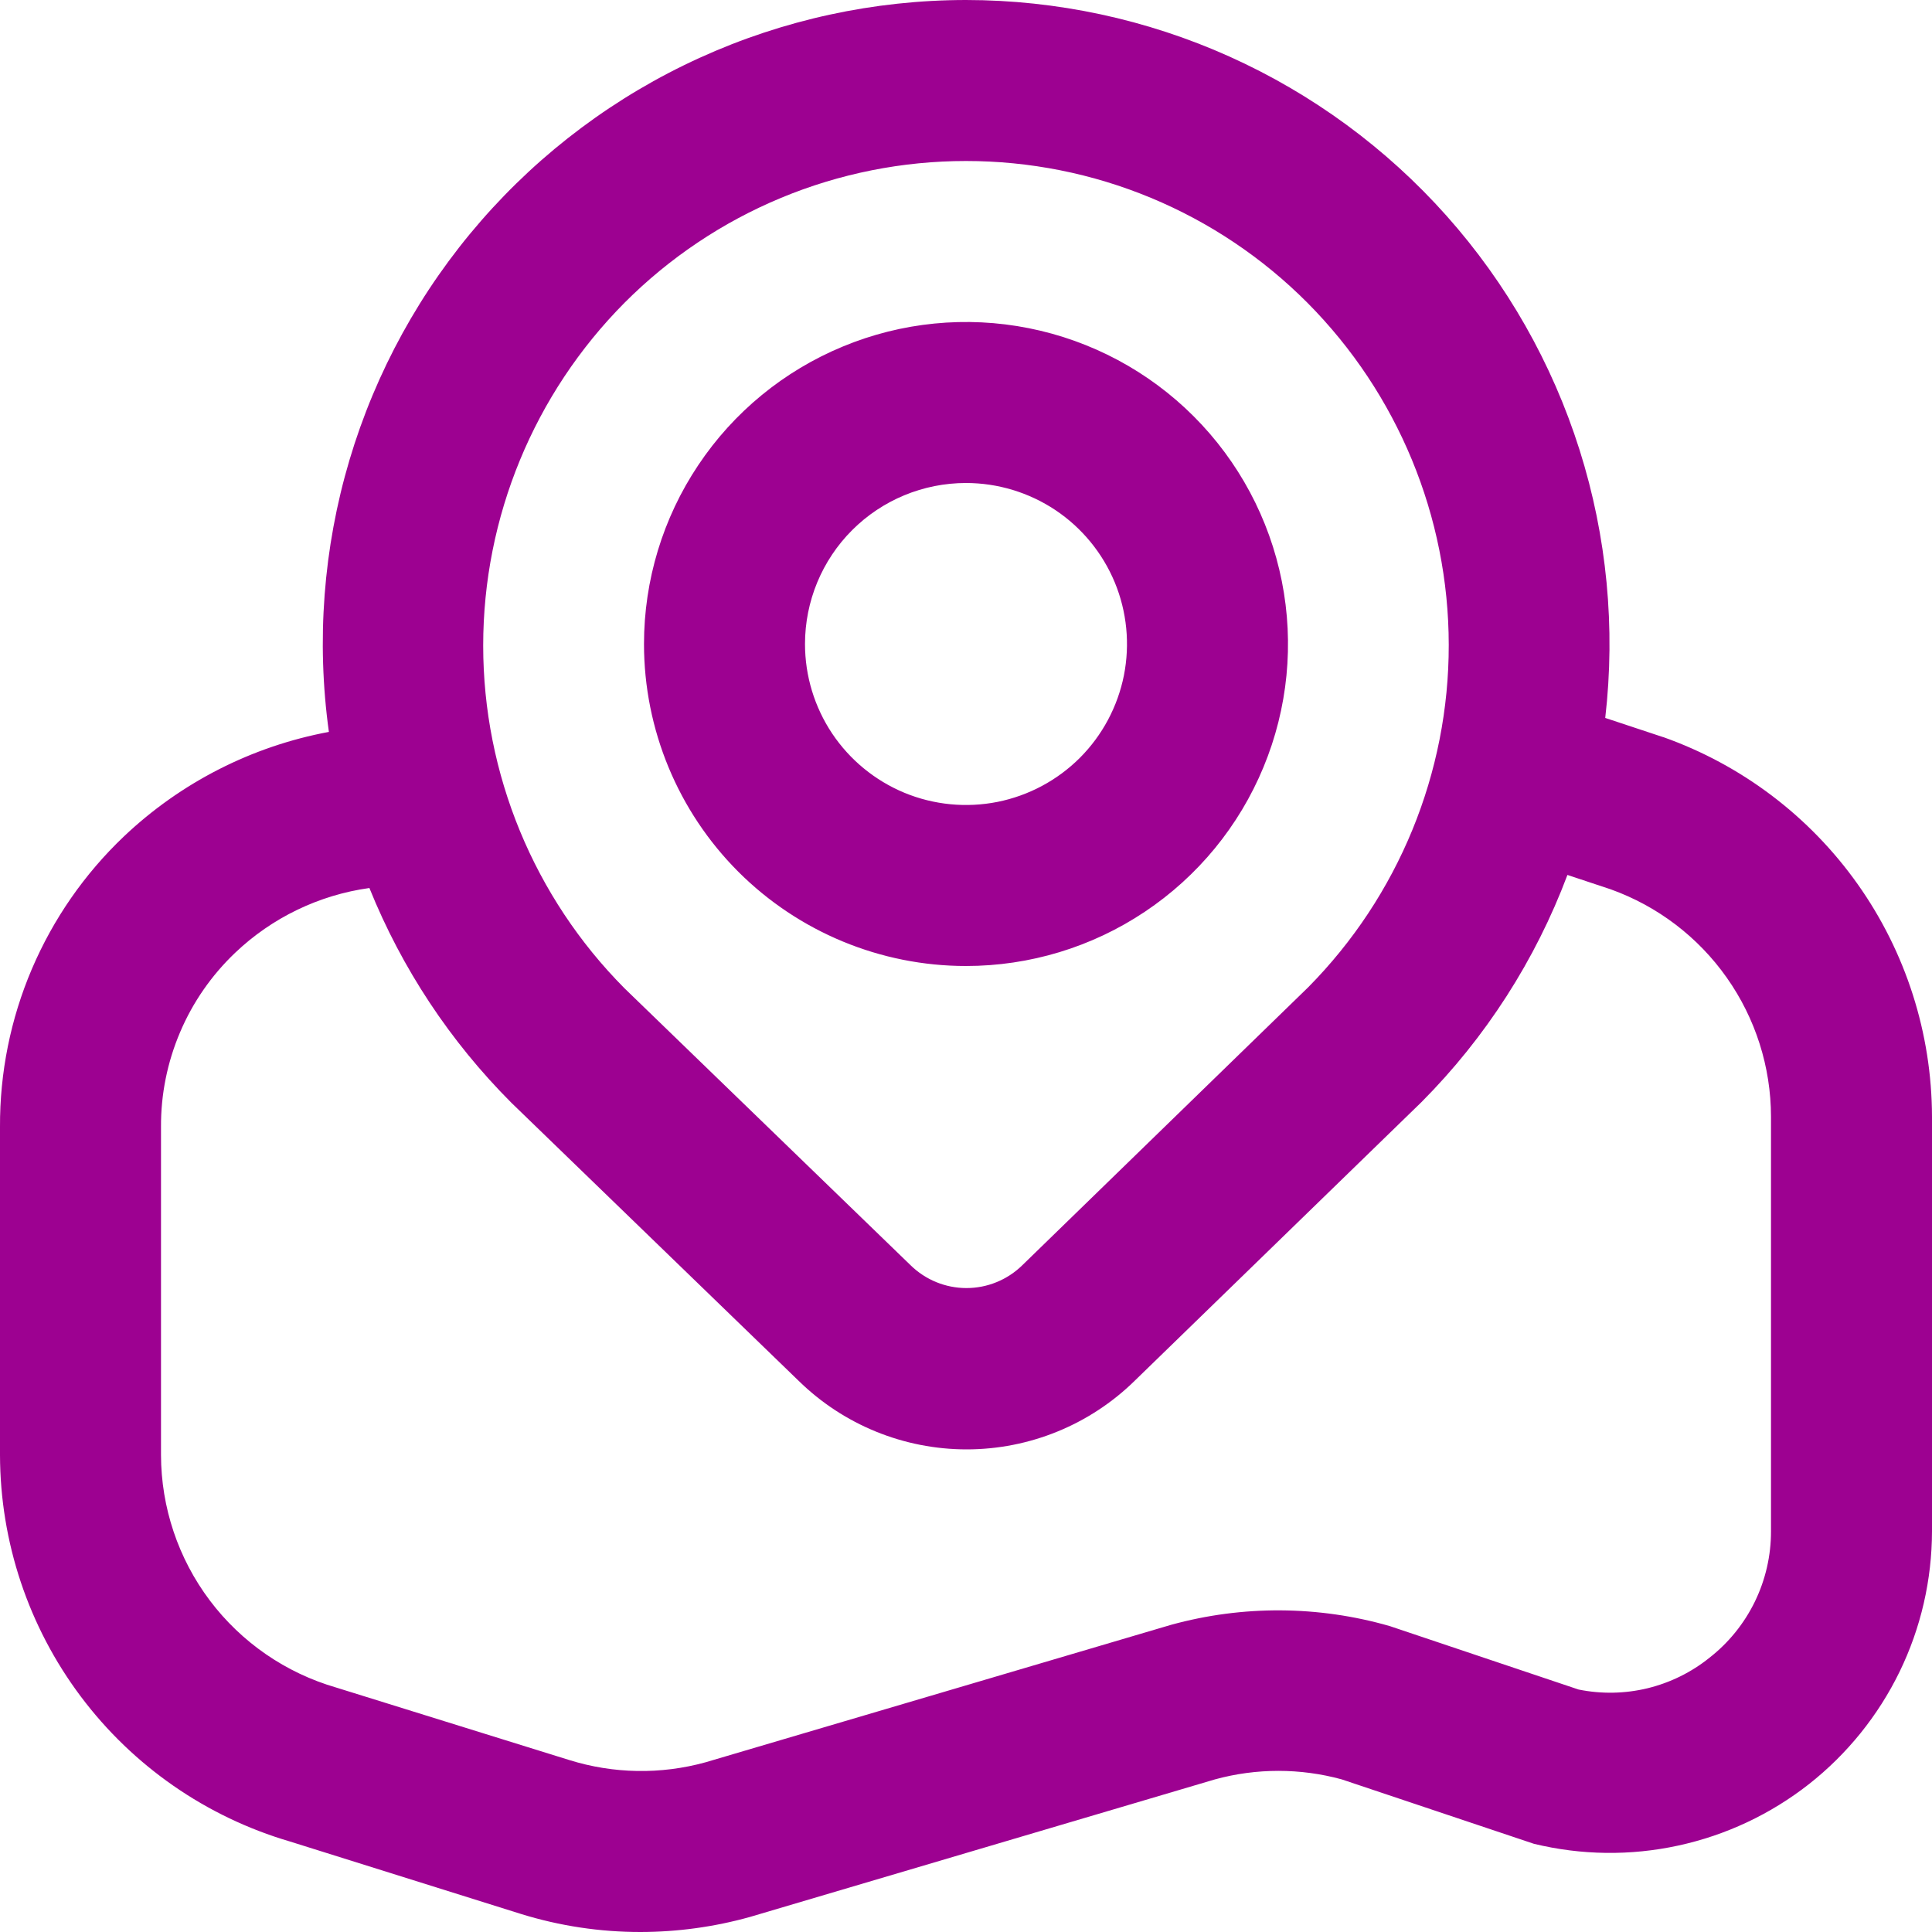 <svg width="30" height="30" viewBox="0 0 30 30" fill="none" xmlns="http://www.w3.org/2000/svg">
<g clip-path="url(#clip0_2_440)">
<path d="M15 15C15.989 15 16.956 14.707 17.778 14.157C18.6 13.608 19.241 12.827 19.619 11.913C19.998 11 20.097 9.994 19.904 9.025C19.711 8.055 19.235 7.164 18.535 6.464C17.836 5.765 16.945 5.289 15.975 5.096C15.005 4.903 14 5.002 13.087 5.381C12.173 5.759 11.392 6.4 10.843 7.222C10.293 8.044 10 9.011 10 10C10 11.326 10.527 12.598 11.464 13.536C12.402 14.473 13.674 15 15 15ZM15 7.5C15.494 7.5 15.978 7.647 16.389 7.921C16.8 8.196 17.12 8.586 17.31 9.043C17.499 9.5 17.548 10.003 17.452 10.488C17.355 10.973 17.117 11.418 16.768 11.768C16.418 12.117 15.973 12.355 15.488 12.452C15.003 12.548 14.5 12.499 14.043 12.31C13.586 12.12 13.196 11.8 12.921 11.389C12.647 10.978 12.5 10.495 12.5 10C12.5 9.337 12.763 8.701 13.232 8.232C13.701 7.763 14.337 7.5 15 7.5ZM25.825 11.446L24.926 11.148C25.088 9.747 24.952 8.329 24.527 6.985C24.102 5.641 23.398 4.402 22.461 3.35C21.523 2.297 20.374 1.455 19.088 0.877C17.803 0.3 16.409 0.001 15 0C13.572 0.001 12.161 0.307 10.862 0.899C9.562 1.491 8.405 2.355 7.468 3.431C6.53 4.508 5.834 5.774 5.427 7.142C5.02 8.511 4.911 9.951 5.107 11.365C3.911 11.588 2.805 12.152 1.922 12.99C1.311 13.571 0.826 14.271 0.495 15.046C0.164 15.822 -0.004 16.657 -2.19189e-05 17.5V22.594C0.003 23.945 0.442 25.26 1.253 26.341C2.064 27.423 3.203 28.213 4.5 28.594L8.087 29.719C8.69 29.906 9.318 30.001 9.949 30C10.521 29.999 11.091 29.921 11.643 29.767L18.867 27.63C19.511 27.454 20.19 27.454 20.834 27.63L23.817 28.63C24.553 28.809 25.319 28.819 26.059 28.658C26.799 28.498 27.492 28.172 28.088 27.705C28.683 27.237 29.164 26.641 29.496 25.96C29.827 25.28 29.999 24.533 30 23.776V17.34C29.997 16.047 29.594 14.786 28.847 13.731C28.099 12.675 27.044 11.877 25.825 11.445V11.446ZM9.697 4.702C10.393 4.004 11.219 3.45 12.129 3.072C13.039 2.694 14.015 2.5 15 2.5C15.985 2.5 16.961 2.694 17.871 3.072C18.781 3.45 19.607 4.004 20.302 4.702C21.705 6.114 22.494 8.022 22.496 10.012C22.499 12.002 21.715 13.912 20.316 15.328L15.875 19.646C15.643 19.873 15.332 20.001 15.007 20.001C14.682 20.001 14.37 19.873 14.139 19.646L9.697 15.346C8.292 13.932 7.503 12.019 7.503 10.024C7.503 8.03 8.292 6.117 9.697 4.702ZM27.5 23.776C27.501 24.155 27.415 24.529 27.25 24.869C27.084 25.21 26.843 25.508 26.545 25.741C26.263 25.968 25.935 26.129 25.584 26.215C25.233 26.3 24.867 26.307 24.512 26.235L21.581 25.25C20.473 24.931 19.297 24.924 18.185 25.23L10.955 27.365C10.26 27.557 9.525 27.544 8.837 27.329L5.22 26.204C4.437 25.977 3.749 25.503 3.258 24.852C2.768 24.201 2.502 23.409 2.5 22.594V17.5C2.497 16.995 2.598 16.494 2.796 16.029C2.993 15.564 3.284 15.145 3.65 14.796C4.223 14.25 4.952 13.898 5.736 13.789C6.24 15.038 6.99 16.172 7.942 17.125L12.401 21.441C13.098 22.124 14.035 22.506 15.01 22.506C15.985 22.506 16.922 22.124 17.619 21.441L22.073 17.113C23.07 16.111 23.842 14.909 24.339 13.586L25.01 13.809C25.738 14.07 26.368 14.549 26.813 15.181C27.259 15.813 27.499 16.567 27.5 17.34V23.776Z" fill="#9D0191"/>
</g>
<defs>
<clipPath id="clip0_2_440">
<rect width="30" height="30" fill="white"/>
</clipPath>
</defs>
</svg>
